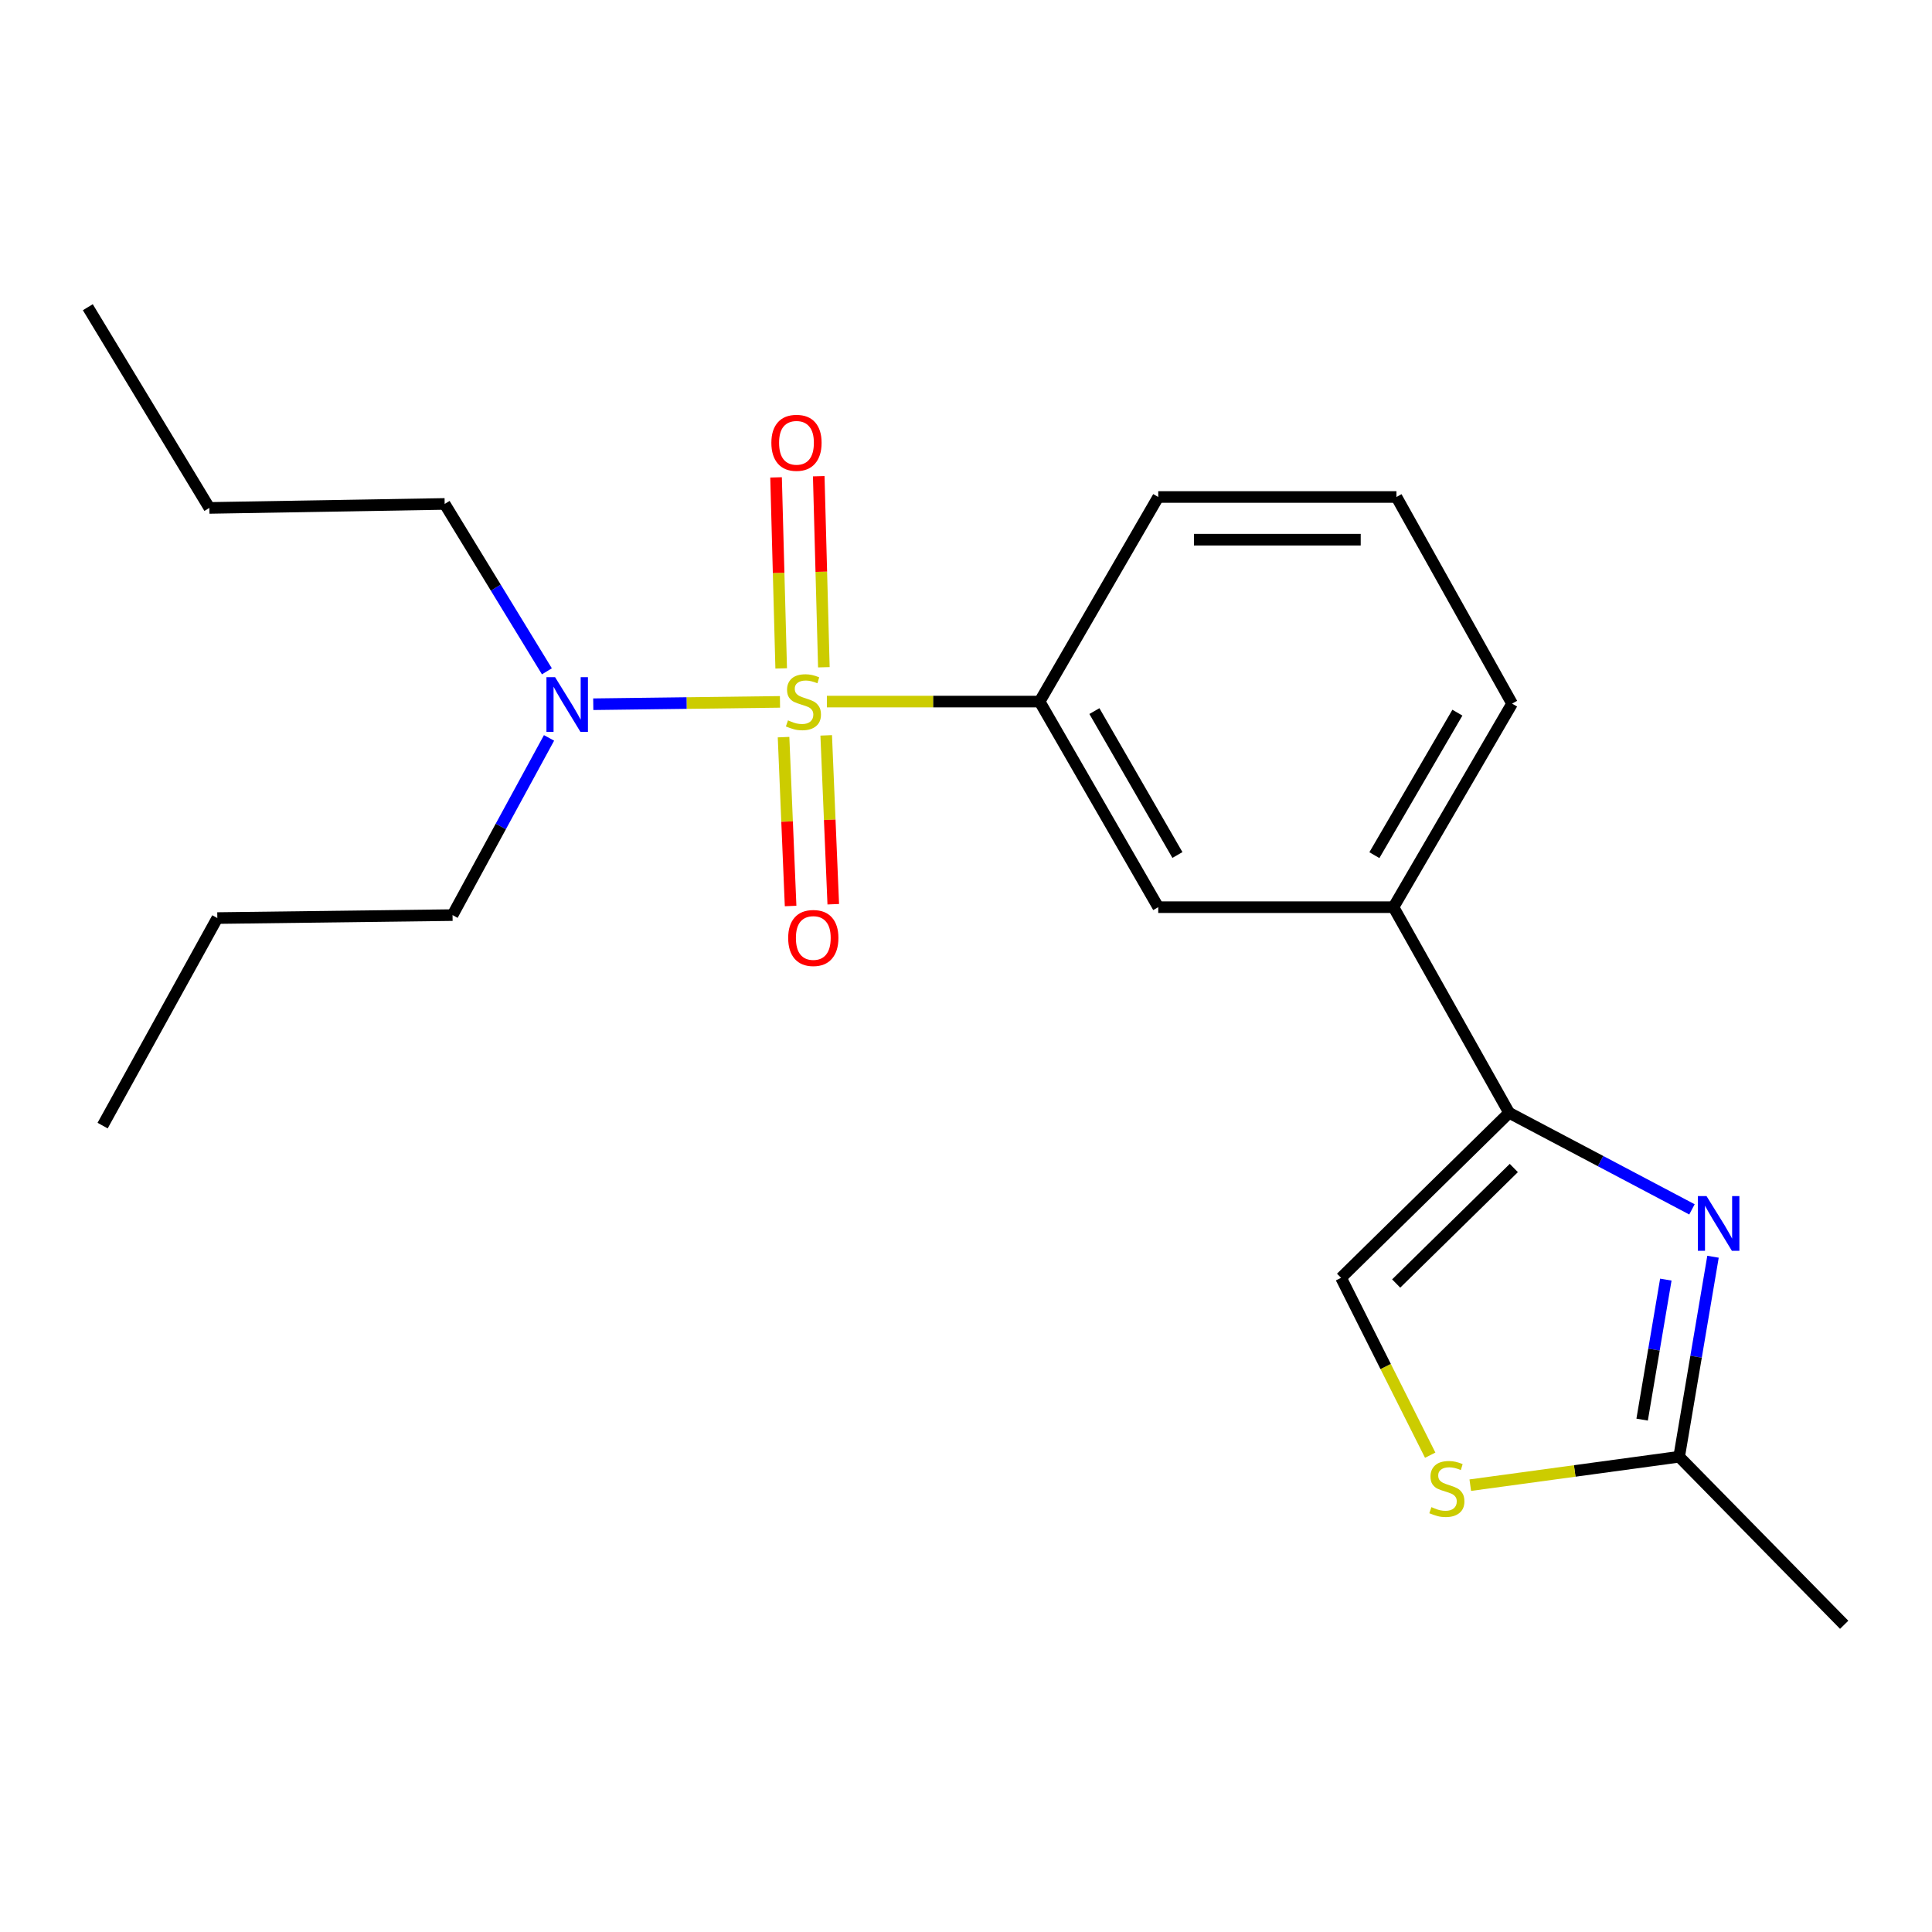 <?xml version='1.0' encoding='iso-8859-1'?>
<svg version='1.1' baseProfile='full'
              xmlns='http://www.w3.org/2000/svg'
                      xmlns:rdkit='http://www.rdkit.org/xml'
                      xmlns:xlink='http://www.w3.org/1999/xlink'
                  xml:space='preserve'
width='1000px' height='1000px' viewBox='0 0 1000 1000'>
<!-- END OF HEADER -->
<rect style='opacity:1.0;fill:#FFFFFF;stroke:none' width='1000' height='1000' x='0' y='0'> </rect>
<path class='bond-2' d='M 427.992,363.139 L 483.049,363.139' style='fill:none;fill-rule:evenodd;stroke:#CCCC00;stroke-width:6px;stroke-linecap:butt;stroke-linejoin:miter;stroke-opacity:1' />
<path class='bond-2' d='M 483.049,363.139 L 538.107,363.139' style='fill:none;fill-rule:evenodd;stroke:#000000;stroke-width:6px;stroke-linecap:butt;stroke-linejoin:miter;stroke-opacity:1' />
<path class='bond-6' d='M 403.718,363.291 L 355.396,363.898' style='fill:none;fill-rule:evenodd;stroke:#CCCC00;stroke-width:6px;stroke-linecap:butt;stroke-linejoin:miter;stroke-opacity:1' />
<path class='bond-6' d='M 355.396,363.898 L 307.073,364.504' style='fill:none;fill-rule:evenodd;stroke:#0000FF;stroke-width:6px;stroke-linecap:butt;stroke-linejoin:miter;stroke-opacity:1' />
<path class='bond-9' d='M 405.565,381.54 L 407.391,425.243' style='fill:none;fill-rule:evenodd;stroke:#CCCC00;stroke-width:6px;stroke-linecap:butt;stroke-linejoin:miter;stroke-opacity:1' />
<path class='bond-9' d='M 407.391,425.243 L 409.216,468.946' style='fill:none;fill-rule:evenodd;stroke:#FF0000;stroke-width:6px;stroke-linecap:butt;stroke-linejoin:miter;stroke-opacity:1' />
<path class='bond-9' d='M 427.644,380.618 L 429.469,424.321' style='fill:none;fill-rule:evenodd;stroke:#CCCC00;stroke-width:6px;stroke-linecap:butt;stroke-linejoin:miter;stroke-opacity:1' />
<path class='bond-9' d='M 429.469,424.321 L 431.295,468.023' style='fill:none;fill-rule:evenodd;stroke:#FF0000;stroke-width:6px;stroke-linecap:butt;stroke-linejoin:miter;stroke-opacity:1' />
<path class='bond-10' d='M 426.432,345.371 L 425.105,295.932' style='fill:none;fill-rule:evenodd;stroke:#CCCC00;stroke-width:6px;stroke-linecap:butt;stroke-linejoin:miter;stroke-opacity:1' />
<path class='bond-10' d='M 425.105,295.932 L 423.778,246.493' style='fill:none;fill-rule:evenodd;stroke:#FF0000;stroke-width:6px;stroke-linecap:butt;stroke-linejoin:miter;stroke-opacity:1' />
<path class='bond-10' d='M 404.341,345.964 L 403.014,296.525' style='fill:none;fill-rule:evenodd;stroke:#CCCC00;stroke-width:6px;stroke-linecap:butt;stroke-linejoin:miter;stroke-opacity:1' />
<path class='bond-10' d='M 403.014,296.525 L 401.688,247.086' style='fill:none;fill-rule:evenodd;stroke:#FF0000;stroke-width:6px;stroke-linecap:butt;stroke-linejoin:miter;stroke-opacity:1' />
<path class='bond-0' d='M 875.759,625.971 L 828.435,600.976' style='fill:none;fill-rule:evenodd;stroke:#0000FF;stroke-width:6px;stroke-linecap:butt;stroke-linejoin:miter;stroke-opacity:1' />
<path class='bond-0' d='M 828.435,600.976 L 781.112,575.981' style='fill:none;fill-rule:evenodd;stroke:#000000;stroke-width:6px;stroke-linecap:butt;stroke-linejoin:miter;stroke-opacity:1' />
<path class='bond-3' d='M 886.649,650.485 L 877.887,702.245' style='fill:none;fill-rule:evenodd;stroke:#0000FF;stroke-width:6px;stroke-linecap:butt;stroke-linejoin:miter;stroke-opacity:1' />
<path class='bond-3' d='M 877.887,702.245 L 869.124,754.005' style='fill:none;fill-rule:evenodd;stroke:#000000;stroke-width:6px;stroke-linecap:butt;stroke-linejoin:miter;stroke-opacity:1' />
<path class='bond-3' d='M 862.232,662.325 L 856.099,698.557' style='fill:none;fill-rule:evenodd;stroke:#0000FF;stroke-width:6px;stroke-linecap:butt;stroke-linejoin:miter;stroke-opacity:1' />
<path class='bond-3' d='M 856.099,698.557 L 849.965,734.789' style='fill:none;fill-rule:evenodd;stroke:#000000;stroke-width:6px;stroke-linecap:butt;stroke-linejoin:miter;stroke-opacity:1' />
<path class='bond-1' d='M 781.112,575.981 L 721.263,469.554' style='fill:none;fill-rule:evenodd;stroke:#000000;stroke-width:6px;stroke-linecap:butt;stroke-linejoin:miter;stroke-opacity:1' />
<path class='bond-5' d='M 781.112,575.981 L 694.132,661.39' style='fill:none;fill-rule:evenodd;stroke:#000000;stroke-width:6px;stroke-linecap:butt;stroke-linejoin:miter;stroke-opacity:1' />
<path class='bond-5' d='M 783.548,604.559 L 722.661,664.346' style='fill:none;fill-rule:evenodd;stroke:#000000;stroke-width:6px;stroke-linecap:butt;stroke-linejoin:miter;stroke-opacity:1' />
<path class='bond-8' d='M 538.107,363.139 L 599.503,469.554' style='fill:none;fill-rule:evenodd;stroke:#000000;stroke-width:6px;stroke-linecap:butt;stroke-linejoin:miter;stroke-opacity:1' />
<path class='bond-8' d='M 566.457,368.058 L 609.434,442.548' style='fill:none;fill-rule:evenodd;stroke:#000000;stroke-width:6px;stroke-linecap:butt;stroke-linejoin:miter;stroke-opacity:1' />
<path class='bond-11' d='M 538.107,363.139 L 599.503,257.24' style='fill:none;fill-rule:evenodd;stroke:#000000;stroke-width:6px;stroke-linecap:butt;stroke-linejoin:miter;stroke-opacity:1' />
<path class='bond-13' d='M 869.124,754.005 L 954.545,840.986' style='fill:none;fill-rule:evenodd;stroke:#000000;stroke-width:6px;stroke-linecap:butt;stroke-linejoin:miter;stroke-opacity:1' />
<path class='bond-22' d='M 869.124,754.005 L 815.068,761.363' style='fill:none;fill-rule:evenodd;stroke:#000000;stroke-width:6px;stroke-linecap:butt;stroke-linejoin:miter;stroke-opacity:1' />
<path class='bond-22' d='M 815.068,761.363 L 761.012,768.721' style='fill:none;fill-rule:evenodd;stroke:#CCCC00;stroke-width:6px;stroke-linecap:butt;stroke-linejoin:miter;stroke-opacity:1' />
<path class='bond-4' d='M 740.27,753.201 L 717.201,707.295' style='fill:none;fill-rule:evenodd;stroke:#CCCC00;stroke-width:6px;stroke-linecap:butt;stroke-linejoin:miter;stroke-opacity:1' />
<path class='bond-4' d='M 717.201,707.295 L 694.132,661.39' style='fill:none;fill-rule:evenodd;stroke:#000000;stroke-width:6px;stroke-linecap:butt;stroke-linejoin:miter;stroke-opacity:1' />
<path class='bond-15' d='M 284.179,381.936 L 259.206,427.795' style='fill:none;fill-rule:evenodd;stroke:#0000FF;stroke-width:6px;stroke-linecap:butt;stroke-linejoin:miter;stroke-opacity:1' />
<path class='bond-15' d='M 259.206,427.795 L 234.234,473.654' style='fill:none;fill-rule:evenodd;stroke:#000000;stroke-width:6px;stroke-linecap:butt;stroke-linejoin:miter;stroke-opacity:1' />
<path class='bond-16' d='M 283.073,347.472 L 256.615,304.155' style='fill:none;fill-rule:evenodd;stroke:#0000FF;stroke-width:6px;stroke-linecap:butt;stroke-linejoin:miter;stroke-opacity:1' />
<path class='bond-16' d='M 256.615,304.155 L 230.158,260.837' style='fill:none;fill-rule:evenodd;stroke:#000000;stroke-width:6px;stroke-linecap:butt;stroke-linejoin:miter;stroke-opacity:1' />
<path class='bond-7' d='M 721.263,469.554 L 599.503,469.554' style='fill:none;fill-rule:evenodd;stroke:#000000;stroke-width:6px;stroke-linecap:butt;stroke-linejoin:miter;stroke-opacity:1' />
<path class='bond-21' d='M 721.263,469.554 L 782.647,364.195' style='fill:none;fill-rule:evenodd;stroke:#000000;stroke-width:6px;stroke-linecap:butt;stroke-linejoin:miter;stroke-opacity:1' />
<path class='bond-21' d='M 711.377,442.626 L 754.345,368.874' style='fill:none;fill-rule:evenodd;stroke:#000000;stroke-width:6px;stroke-linecap:butt;stroke-linejoin:miter;stroke-opacity:1' />
<path class='bond-14' d='M 599.503,257.24 L 722.798,257.24' style='fill:none;fill-rule:evenodd;stroke:#000000;stroke-width:6px;stroke-linecap:butt;stroke-linejoin:miter;stroke-opacity:1' />
<path class='bond-14' d='M 617.997,279.338 L 704.304,279.338' style='fill:none;fill-rule:evenodd;stroke:#000000;stroke-width:6px;stroke-linecap:butt;stroke-linejoin:miter;stroke-opacity:1' />
<path class='bond-12' d='M 782.647,364.195 L 722.798,257.24' style='fill:none;fill-rule:evenodd;stroke:#000000;stroke-width:6px;stroke-linecap:butt;stroke-linejoin:miter;stroke-opacity:1' />
<path class='bond-18' d='M 234.234,473.654 L 112.485,475.189' style='fill:none;fill-rule:evenodd;stroke:#000000;stroke-width:6px;stroke-linecap:butt;stroke-linejoin:miter;stroke-opacity:1' />
<path class='bond-17' d='M 230.158,260.837 L 108.36,262.9' style='fill:none;fill-rule:evenodd;stroke:#000000;stroke-width:6px;stroke-linecap:butt;stroke-linejoin:miter;stroke-opacity:1' />
<path class='bond-20' d='M 108.36,262.9 L 45.455,159.014' style='fill:none;fill-rule:evenodd;stroke:#000000;stroke-width:6px;stroke-linecap:butt;stroke-linejoin:miter;stroke-opacity:1' />
<path class='bond-19' d='M 112.485,475.189 L 53.115,582.61' style='fill:none;fill-rule:evenodd;stroke:#000000;stroke-width:6px;stroke-linecap:butt;stroke-linejoin:miter;stroke-opacity:1' />
<path  class='atom-0' d='M 407.855 372.859
Q 408.175 372.979, 409.495 373.539
Q 410.815 374.099, 412.255 374.459
Q 413.735 374.779, 415.175 374.779
Q 417.855 374.779, 419.415 373.499
Q 420.975 372.179, 420.975 369.899
Q 420.975 368.339, 420.175 367.379
Q 419.415 366.419, 418.215 365.899
Q 417.015 365.379, 415.015 364.779
Q 412.495 364.019, 410.975 363.299
Q 409.495 362.579, 408.415 361.059
Q 407.375 359.539, 407.375 356.979
Q 407.375 353.419, 409.775 351.219
Q 412.215 349.019, 417.015 349.019
Q 420.295 349.019, 424.015 350.579
L 423.095 353.659
Q 419.695 352.259, 417.135 352.259
Q 414.375 352.259, 412.855 353.419
Q 411.335 354.539, 411.375 356.499
Q 411.375 358.019, 412.135 358.939
Q 412.935 359.859, 414.055 360.379
Q 415.215 360.899, 417.135 361.499
Q 419.695 362.299, 421.215 363.099
Q 422.735 363.899, 423.815 365.539
Q 424.935 367.139, 424.935 369.899
Q 424.935 373.819, 422.295 375.939
Q 419.695 378.019, 415.335 378.019
Q 412.815 378.019, 410.895 377.459
Q 409.015 376.939, 406.775 376.019
L 407.855 372.859
' fill='#CCCC00'/>
<path  class='atom-1' d='M 883.305 619.104
L 892.585 634.104
Q 893.505 635.584, 894.985 638.264
Q 896.465 640.944, 896.545 641.104
L 896.545 619.104
L 900.305 619.104
L 900.305 647.424
L 896.425 647.424
L 886.465 631.024
Q 885.305 629.104, 884.065 626.904
Q 882.865 624.704, 882.505 624.024
L 882.505 647.424
L 878.825 647.424
L 878.825 619.104
L 883.305 619.104
' fill='#0000FF'/>
<path  class='atom-5' d='M 740.898 780.09
Q 741.218 780.21, 742.538 780.77
Q 743.858 781.33, 745.298 781.69
Q 746.778 782.01, 748.218 782.01
Q 750.898 782.01, 752.458 780.73
Q 754.018 779.41, 754.018 777.13
Q 754.018 775.57, 753.218 774.61
Q 752.458 773.65, 751.258 773.13
Q 750.058 772.61, 748.058 772.01
Q 745.538 771.25, 744.018 770.53
Q 742.538 769.81, 741.458 768.29
Q 740.418 766.77, 740.418 764.21
Q 740.418 760.65, 742.818 758.45
Q 745.258 756.25, 750.058 756.25
Q 753.338 756.25, 757.058 757.81
L 756.138 760.89
Q 752.738 759.49, 750.178 759.49
Q 747.418 759.49, 745.898 760.65
Q 744.378 761.77, 744.418 763.73
Q 744.418 765.25, 745.178 766.17
Q 745.978 767.09, 747.098 767.61
Q 748.258 768.13, 750.178 768.73
Q 752.738 769.53, 754.258 770.33
Q 755.778 771.13, 756.858 772.77
Q 757.978 774.37, 757.978 777.13
Q 757.978 781.05, 755.338 783.17
Q 752.738 785.25, 748.378 785.25
Q 745.858 785.25, 743.938 784.69
Q 742.058 784.17, 739.818 783.25
L 740.898 780.09
' fill='#CCCC00'/>
<path  class='atom-7' d='M 287.319 350.514
L 296.599 365.514
Q 297.519 366.994, 298.999 369.674
Q 300.479 372.354, 300.559 372.514
L 300.559 350.514
L 304.319 350.514
L 304.319 378.834
L 300.439 378.834
L 290.479 362.434
Q 289.319 360.514, 288.079 358.314
Q 286.879 356.114, 286.519 355.434
L 286.519 378.834
L 282.839 378.834
L 282.839 350.514
L 287.319 350.514
' fill='#0000FF'/>
<path  class='atom-10' d='M 407.962 485.495
Q 407.962 478.695, 411.322 474.895
Q 414.682 471.095, 420.962 471.095
Q 427.242 471.095, 430.602 474.895
Q 433.962 478.695, 433.962 485.495
Q 433.962 492.375, 430.562 496.295
Q 427.162 500.175, 420.962 500.175
Q 414.722 500.175, 411.322 496.295
Q 407.962 492.415, 407.962 485.495
M 420.962 496.975
Q 425.282 496.975, 427.602 494.095
Q 429.962 491.175, 429.962 485.495
Q 429.962 479.935, 427.602 477.135
Q 425.282 474.295, 420.962 474.295
Q 416.642 474.295, 414.282 477.095
Q 411.962 479.895, 411.962 485.495
Q 411.962 491.215, 414.282 494.095
Q 416.642 496.975, 420.962 496.975
' fill='#FF0000'/>
<path  class='atom-11' d='M 399.258 229.194
Q 399.258 222.394, 402.618 218.594
Q 405.978 214.794, 412.258 214.794
Q 418.538 214.794, 421.898 218.594
Q 425.258 222.394, 425.258 229.194
Q 425.258 236.074, 421.858 239.994
Q 418.458 243.874, 412.258 243.874
Q 406.018 243.874, 402.618 239.994
Q 399.258 236.114, 399.258 229.194
M 412.258 240.674
Q 416.578 240.674, 418.898 237.794
Q 421.258 234.874, 421.258 229.194
Q 421.258 223.634, 418.898 220.834
Q 416.578 217.994, 412.258 217.994
Q 407.938 217.994, 405.578 220.794
Q 403.258 223.594, 403.258 229.194
Q 403.258 234.914, 405.578 237.794
Q 407.938 240.674, 412.258 240.674
' fill='#FF0000'/>
</svg>
